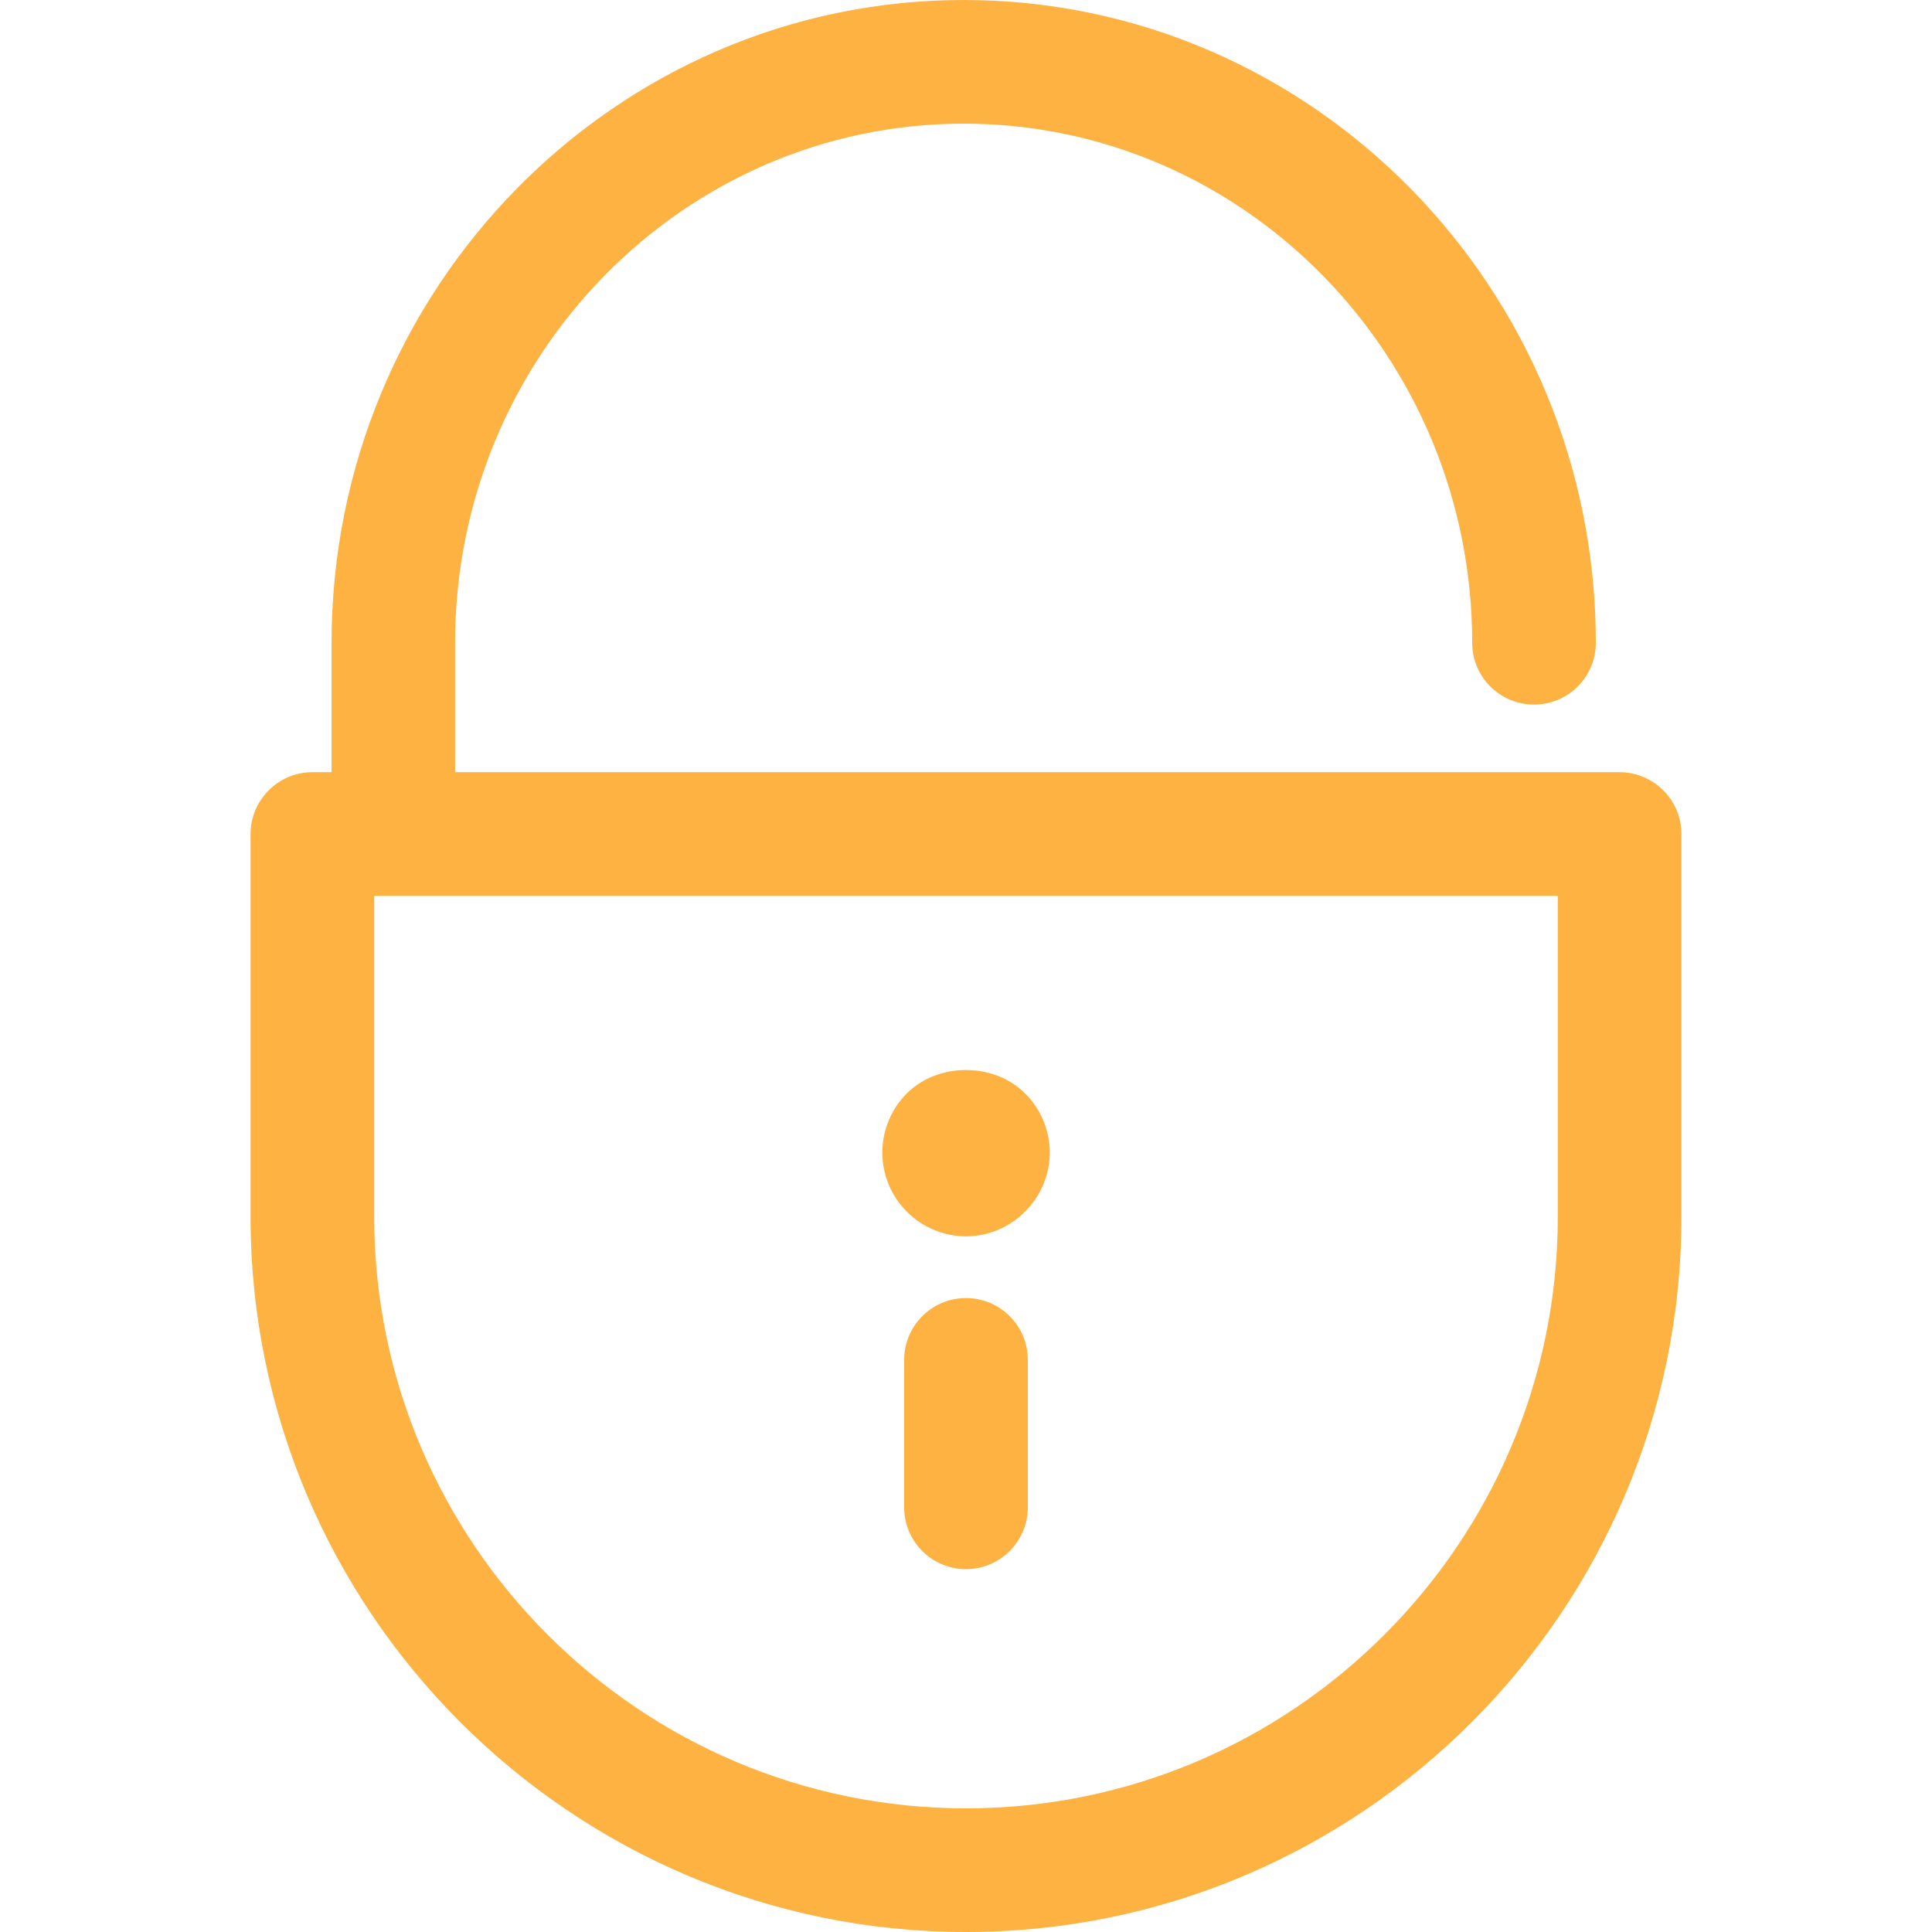 <svg width="16" height="16" viewBox="0 0 16 16" fill="none" xmlns="http://www.w3.org/2000/svg">
<path d="M13.412 6.395C13.412 6.395 13.412 6.395 13.412 6.395H13.412H3.769V5.323C3.769 2.952 5.659 1.024 7.981 1.024C10.303 1.024 12.192 2.952 12.192 5.323C12.192 5.606 12.421 5.835 12.704 5.835C12.987 5.835 13.216 5.606 13.216 5.323C13.216 2.388 10.868 0 7.981 0C5.094 0 2.746 2.388 2.746 5.323V6.395H2.587C2.305 6.395 2.075 6.625 2.075 6.907V10.076C2.075 13.342 4.733 16 8 16C11.267 16 13.925 13.342 13.925 10.076V6.907C13.925 6.625 13.695 6.395 13.412 6.395ZM8 14.976C5.298 14.976 3.099 12.778 3.099 10.076V7.419H3.258H3.465H12.901V10.076C12.901 12.778 10.702 14.976 8 14.976Z" fill="#FDB242"/>
<path d="M8 10.75C7.717 10.75 7.488 10.979 7.488 11.262V12.483C7.488 12.766 7.717 12.995 8 12.995C8.282 12.995 8.512 12.765 8.512 12.483V11.262C8.512 10.979 8.282 10.75 8 10.75Z" fill="#FDB242"/>
<path d="M7.51 9.055C7.38 9.185 7.307 9.363 7.307 9.546C7.307 9.726 7.38 9.906 7.51 10.034C7.637 10.164 7.818 10.239 8.001 10.239C8.181 10.239 8.361 10.164 8.489 10.034C8.619 9.906 8.694 9.726 8.694 9.546C8.694 9.363 8.619 9.182 8.489 9.055C8.231 8.797 7.768 8.797 7.51 9.055Z" fill="#FDB242"/>
</svg>
